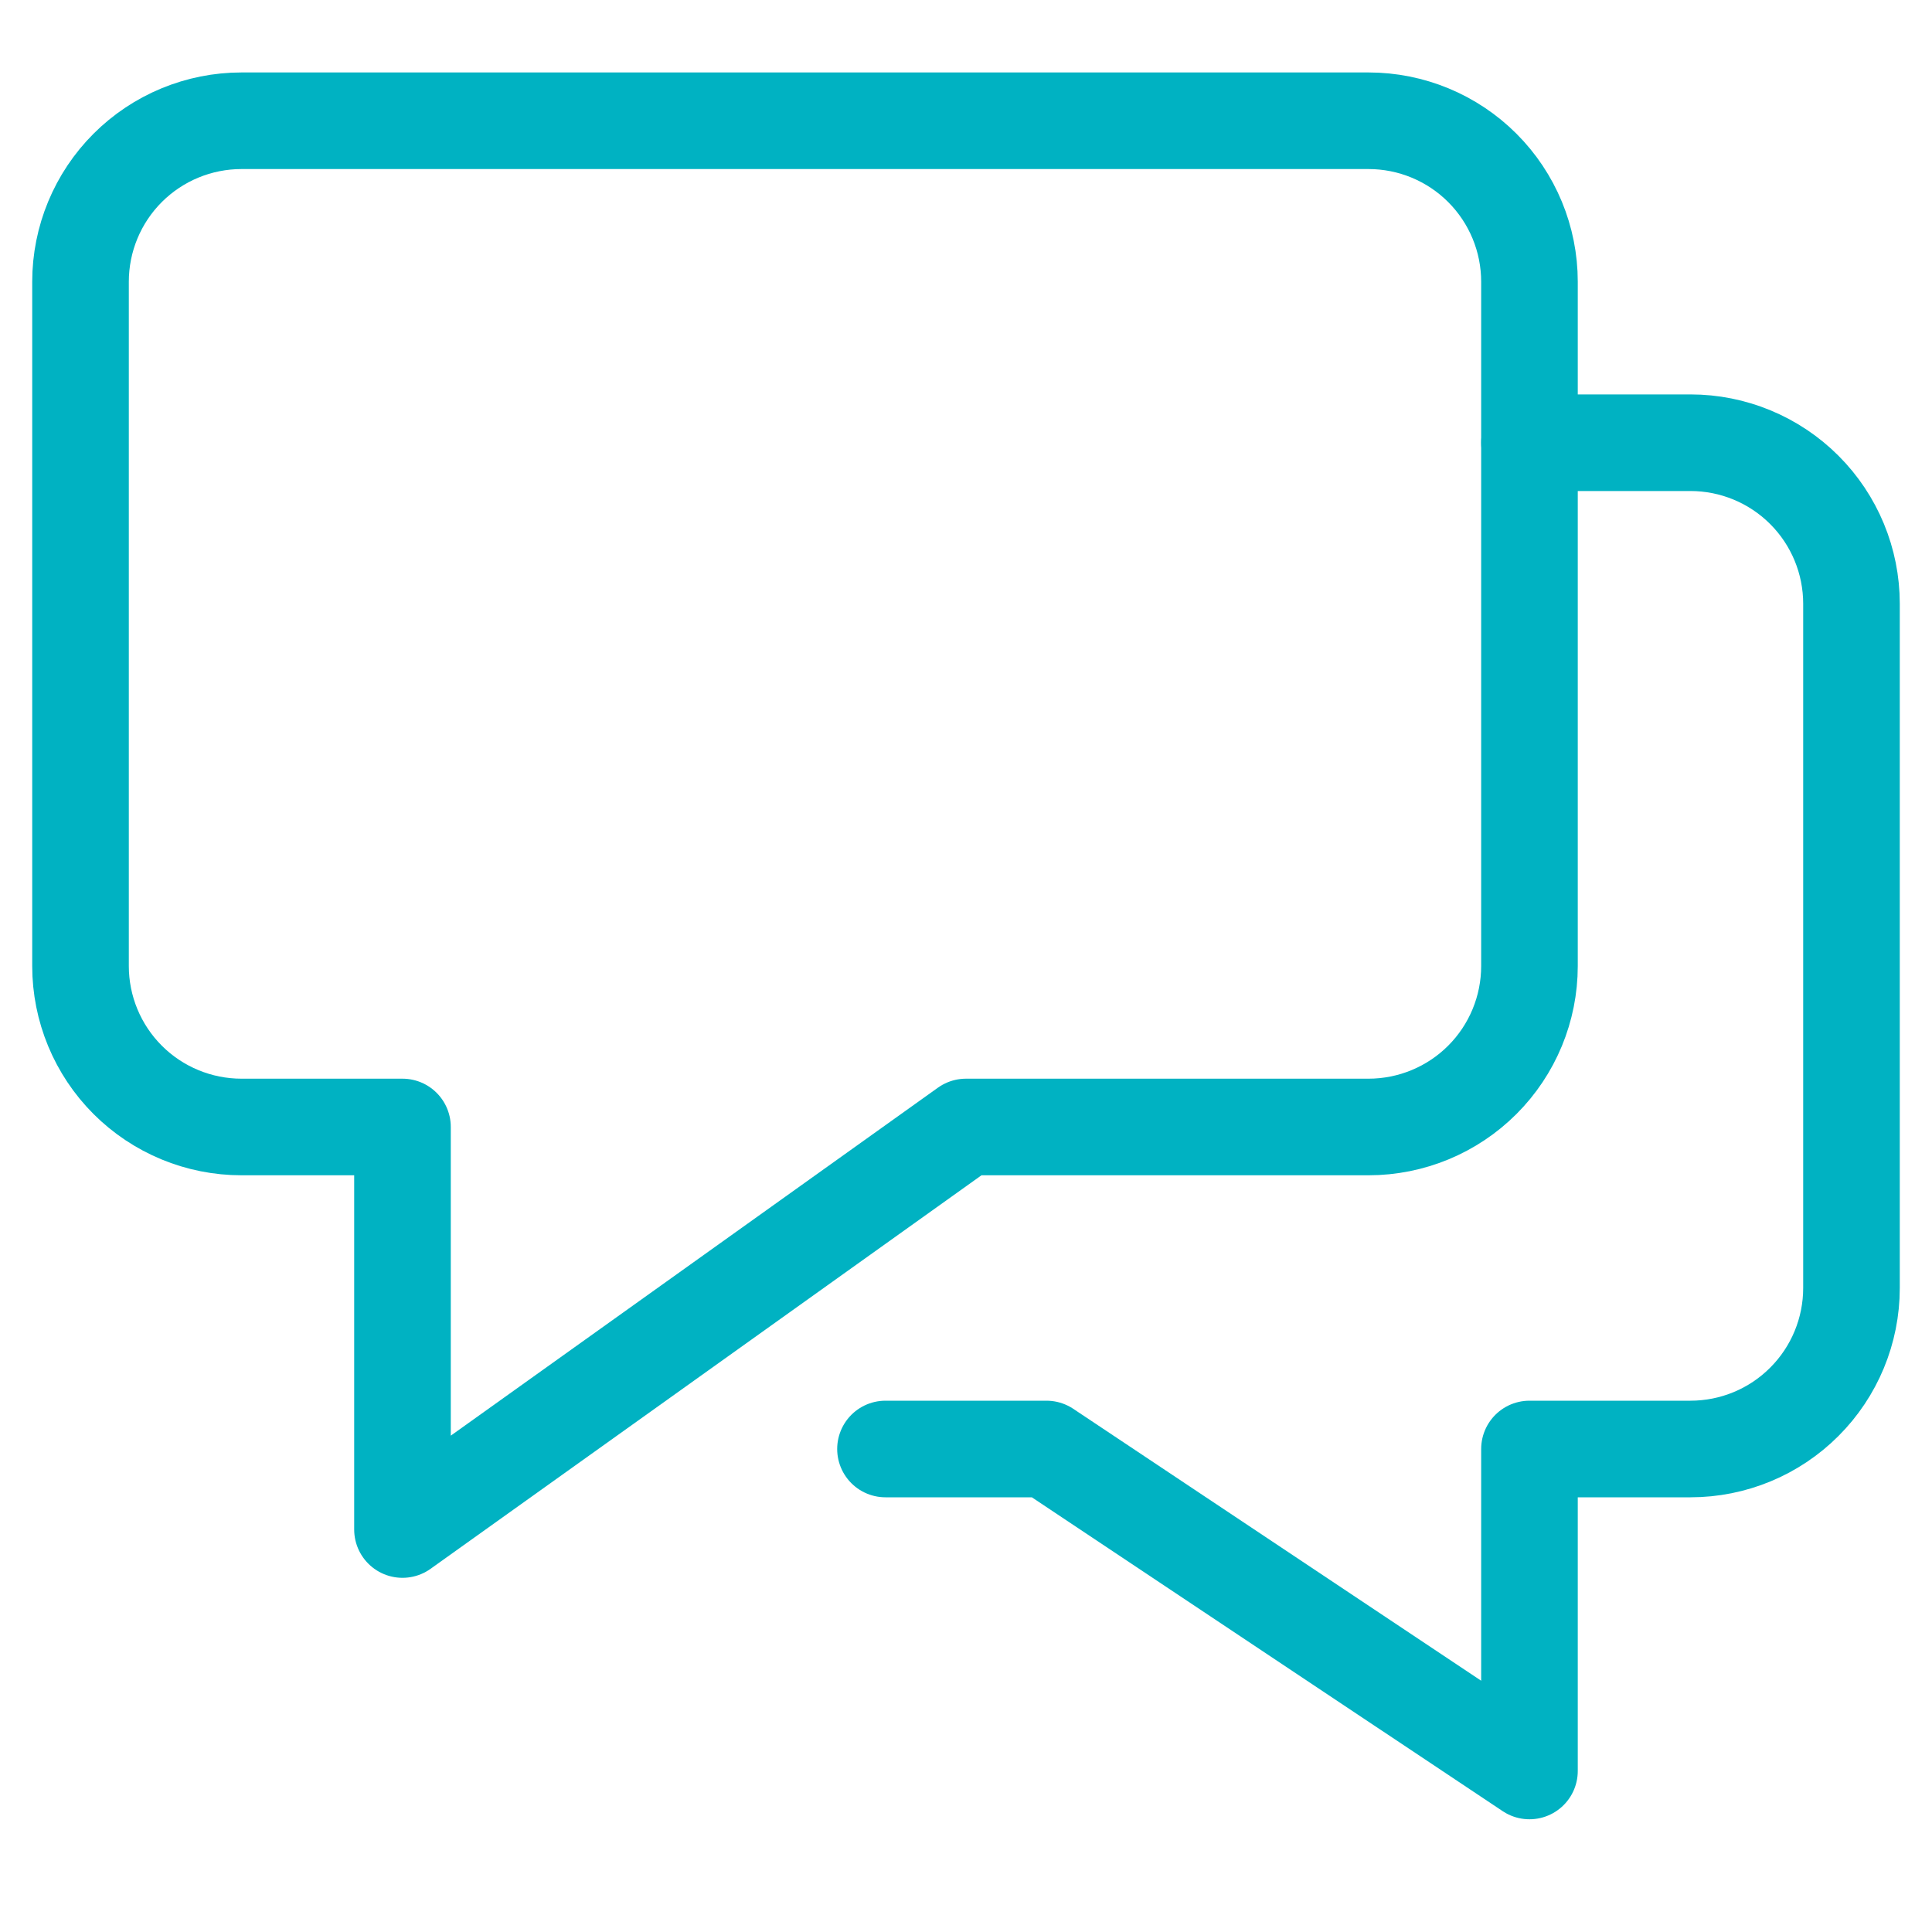 <svg width="40" height="40" viewBox="0 0 40 40" fill="none" xmlns="http://www.w3.org/2000/svg">
<path d="M31.666 9.166H35C35.884 9.166 36.732 9.518 37.357 10.143C37.982 10.768 38.333 11.616 38.333 12.5V26.666C38.333 27.551 37.982 28.398 37.357 29.023C36.732 29.649 35.884 30 35 30H31.666V36.666L21.666 30H18.333" stroke="#00B2C2" stroke-width="2" stroke-miterlimit="10" stroke-linecap="round" stroke-linejoin="round"/>
<path d="M28.333 2.5H5C4.116 2.5 3.268 2.851 2.643 3.476C2.018 4.101 1.667 4.949 1.667 5.833V20C1.667 20.884 2.018 21.732 2.643 22.357C3.268 22.982 4.116 23.333 5 23.333H8.333V31.667L20 23.333H28.333C29.217 23.333 30.065 22.982 30.69 22.357C31.315 21.732 31.666 20.884 31.666 20V5.833C31.666 4.949 31.315 4.101 30.69 3.476C30.065 2.851 29.217 2.5 28.333 2.5Z" stroke="#00B2C2" stroke-width="2" stroke-miterlimit="10" stroke-linecap="round" stroke-linejoin="round"/>
</svg>


